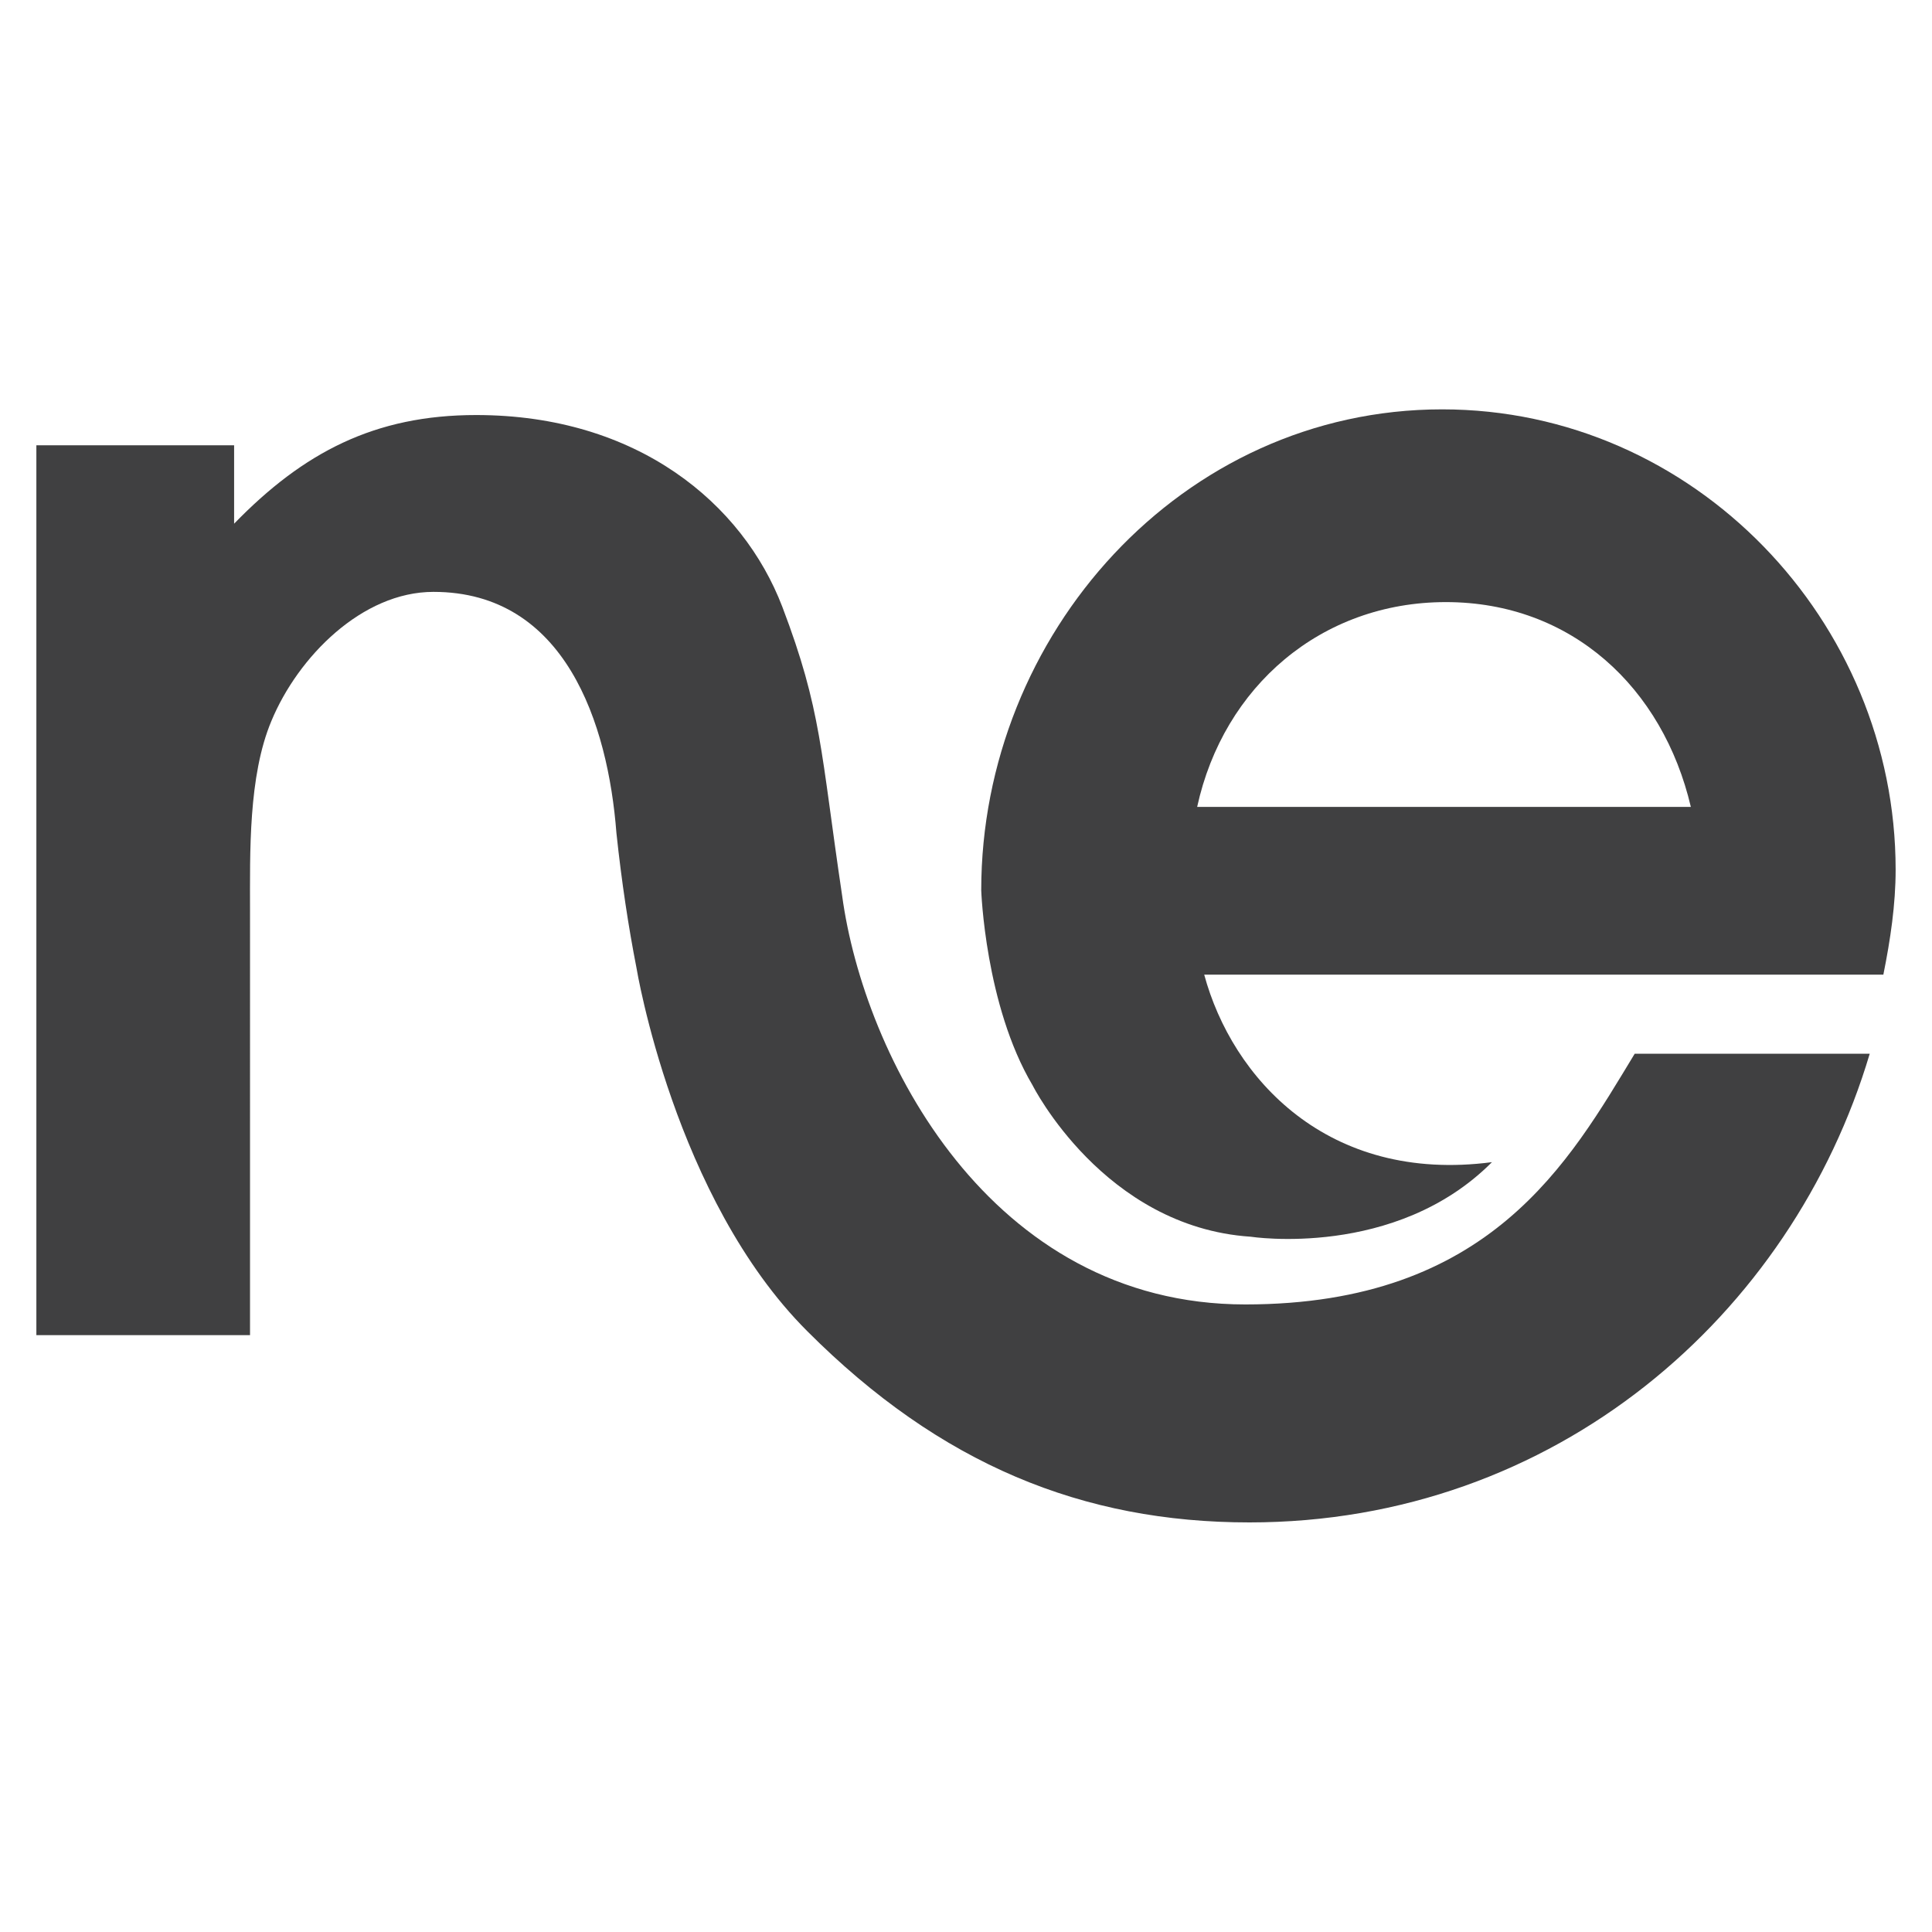 <?xml version="1.0" encoding="utf-8"?>
<!-- Generator: Adobe Illustrator 23.0.6, SVG Export Plug-In . SVG Version: 6.00 Build 0)  -->
<svg version="1.1" id="Layer_1" xmlns="http://www.w3.org/2000/svg" xmlns:xlink="http://www.w3.org/1999/xlink" x="0px" y="0px"
	 viewBox="0 0 850 850" style="enable-background:new 0 0 850 850;" xml:space="preserve">
<style type="text/css">
	.st0{fill:#404041;}
</style>
<g>
	<path id="XMLID_72_" class="st0" d="M549.7,669.8c134.6,0,238.7-91.2,272.9-206.2H719.2c-28.7,47.3-63.4,110.3-171.3,110.3
		c-112.6,0-167.9-109.5-177.4-179.9c-9.5-63.8-9-81.5-26.3-127c-17.4-45.5-63.8-84.4-134.7-84.4c-44.6,0-76,16.4-106.5,47.8v-34.5
		H16v391.5h94V401c0-25.8-0.8-59.5,9.4-83.8c11.7-28.2,39.9-56.8,71.3-56.8c58,0,76.8,57.9,80.5,106.1c2.3,21.6,5.3,41.3,8.8,59.2
		c0,0,16.6,101.5,75.2,160C413.7,644.3,476.4,669.8,549.7,669.8"/>
	<path id="XMLID_69_" class="st0" d="M636.1,264.9c-54.7,0-97.8,37-109.4,90.1h217.2C731.6,302.6,691.5,264.9,636.1,264.9
		 M550.2,544.1c-64.6-4.3-95.9-66.6-95.9-66.6c-20.9-35.2-22.6-85.8-22.6-85.8c0-112.4,88.1-211.6,202.8-211.6
		c110.9,0,199.5,93.2,199.5,202.5c0,15.4-2.3,30.8-5.4,46.2H529.8c12.3,45.4,54.2,92,126.6,82.5C613.9,554,550.2,544.1,550.2,544.1"
		/>
</g>
</svg>
